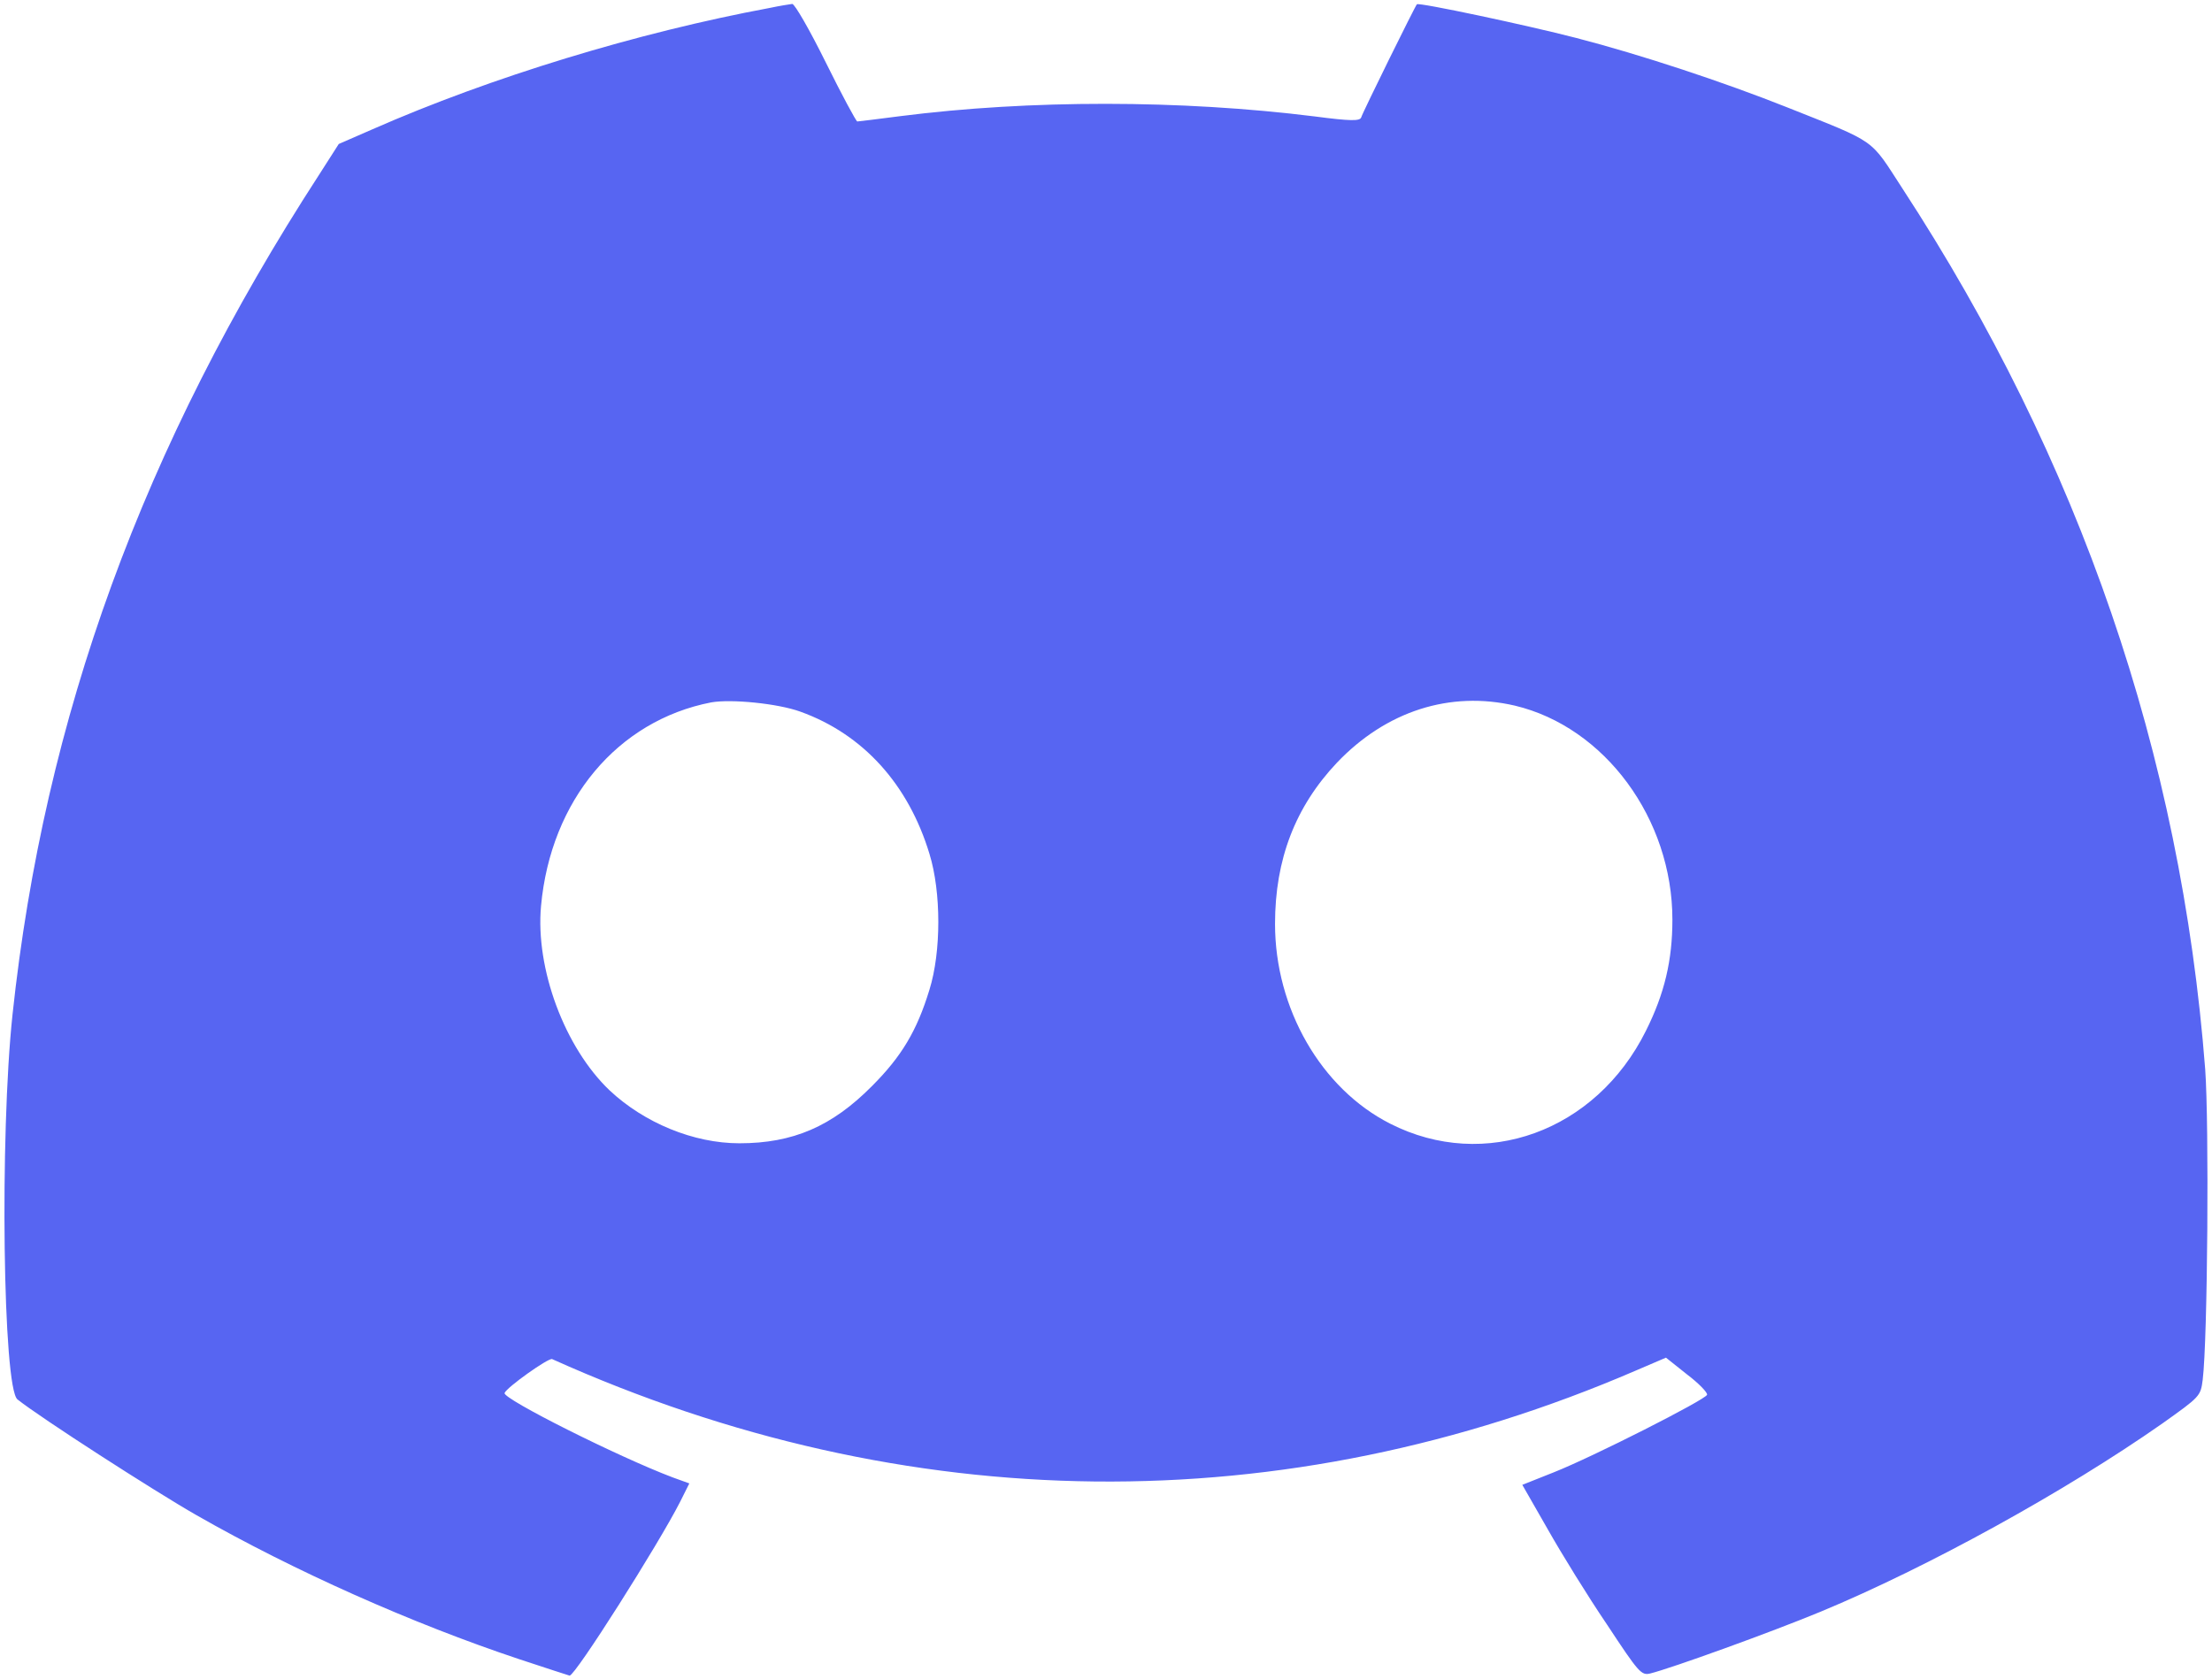<?xml version="1.0" standalone="no"?>
<!DOCTYPE svg PUBLIC "-//W3C//DTD SVG 20010904//EN"
 "http://www.w3.org/TR/2001/REC-SVG-20010904/DTD/svg10.dtd">
<svg version="1.0" xmlns="http://www.w3.org/2000/svg"
 width="619pt" height="470pt" viewBox="0 0 619 470"
 preserveAspectRatio="xMidYMid meet">

<g transform="translate(0,470) scale(0.1,-0.1)"
fill="#5765f2" stroke="none">
<path d="M2155 4678 c-371 -69 -781 -194 -1113 -340 l-94 -41 -55 -86 c-493
-760 -769 -1518 -858 -2351 -36 -338 -27 -1045 14 -1077 64 -51 382 -256 501
-324 273 -156 603 -303 903 -403 76 -25 140 -46 141 -46 16 0 249 368 309 486
l26 52 -47 17 c-151 57 -476 220 -470 236 6 16 123 99 133 95 991 -446 2048
-457 3033 -32 l84 36 59 -47 c33 -25 58 -51 56 -57 -5 -14 -318 -173 -429
-217 l-88 -35 71 -124 c39 -69 113 -189 166 -267 89 -135 96 -143 121 -137 60
15 337 115 477 173 301 125 685 337 955 526 107 76 108 77 114 123 14 114 18
717 7 869 -68 881 -351 1705 -847 2465 -93 143 -68 126 -324 228 -176 70 -408
147 -590 194 -135 35 -440 100 -445 94 -5 -5 -152 -303 -156 -317 -4 -10 -30
-10 -129 3 -376 47 -799 47 -1160 1 -63 -8 -117 -15 -121 -15 -3 0 -43 74 -88
165 -45 91 -87 164 -94 164 -7 -1 -34 -5 -62 -11z m85 -1970 c175 -63 302
-203 361 -398 33 -107 33 -274 0 -380 -35 -115 -78 -187 -161 -270 -112 -113
-221 -160 -371 -160 -128 0 -266 57 -363 148 -126 120 -208 341 -192 516 27
296 214 519 476 570 56 10 187 -3 250 -26z m1999 17 c252 -60 441 -317 441
-599 0 -114 -22 -207 -74 -311 -140 -282 -451 -395 -716 -260 -193 98 -322
322 -322 559 0 181 57 328 173 451 138 145 317 202 498 160z"/>
</g>
</svg>
